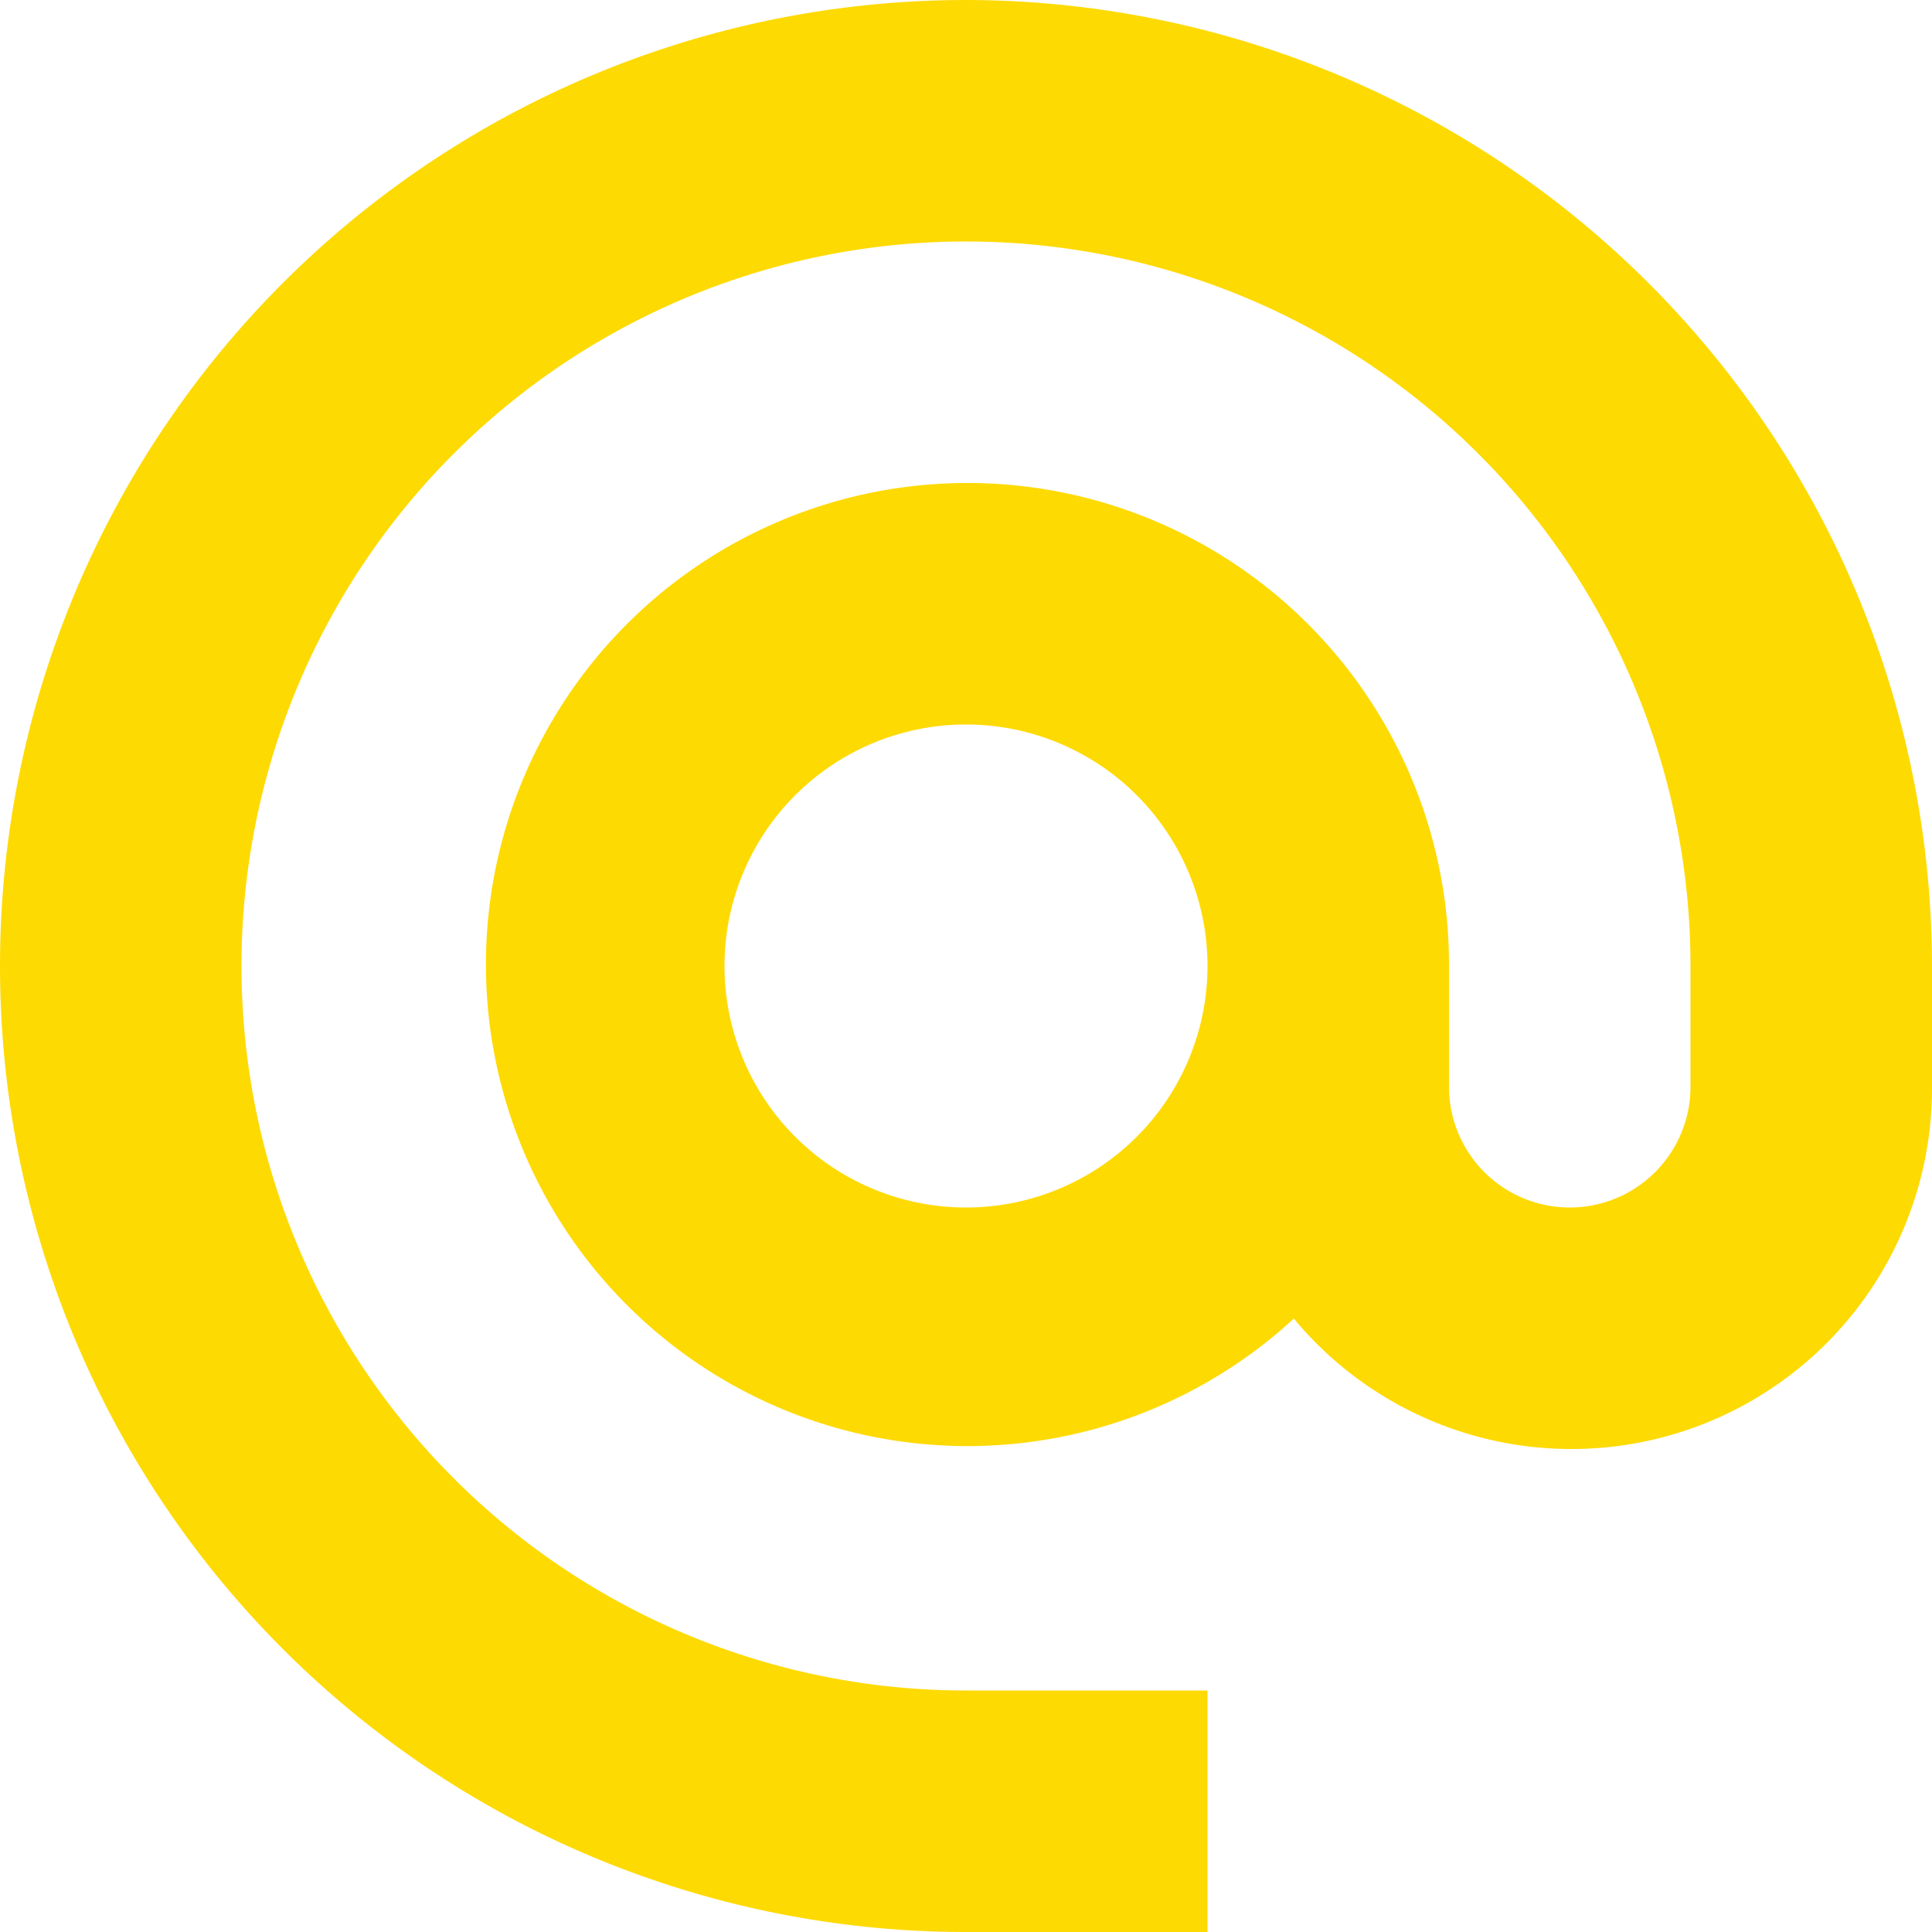 <svg xmlns="http://www.w3.org/2000/svg" width="66.256" height="66.256" viewBox="0 0 66.256 66.256">
  <g id="email" transform="translate(-8.282 -8.282)">
    <path id="Path_495" data-name="Path 495" d="M41.128,8A33.167,33.167,0,0,1,74.256,41.128v4.141A12.366,12.366,0,0,1,52.371,53.22a16.514,16.514,0,1,1,5.321-12.092v4.141a4.141,4.141,0,1,0,8.282,0V41.128A24.846,24.846,0,1,0,41.128,65.974H49.41v8.282H41.128A33.128,33.128,0,1,1,41.128,8Zm0,24.846a8.282,8.282,0,1,0,8.282,8.282A8.282,8.282,0,0,0,41.128,32.846Z" transform="translate(0.282 0.282)" fill="#feda03"/>
  </g>
</svg>
